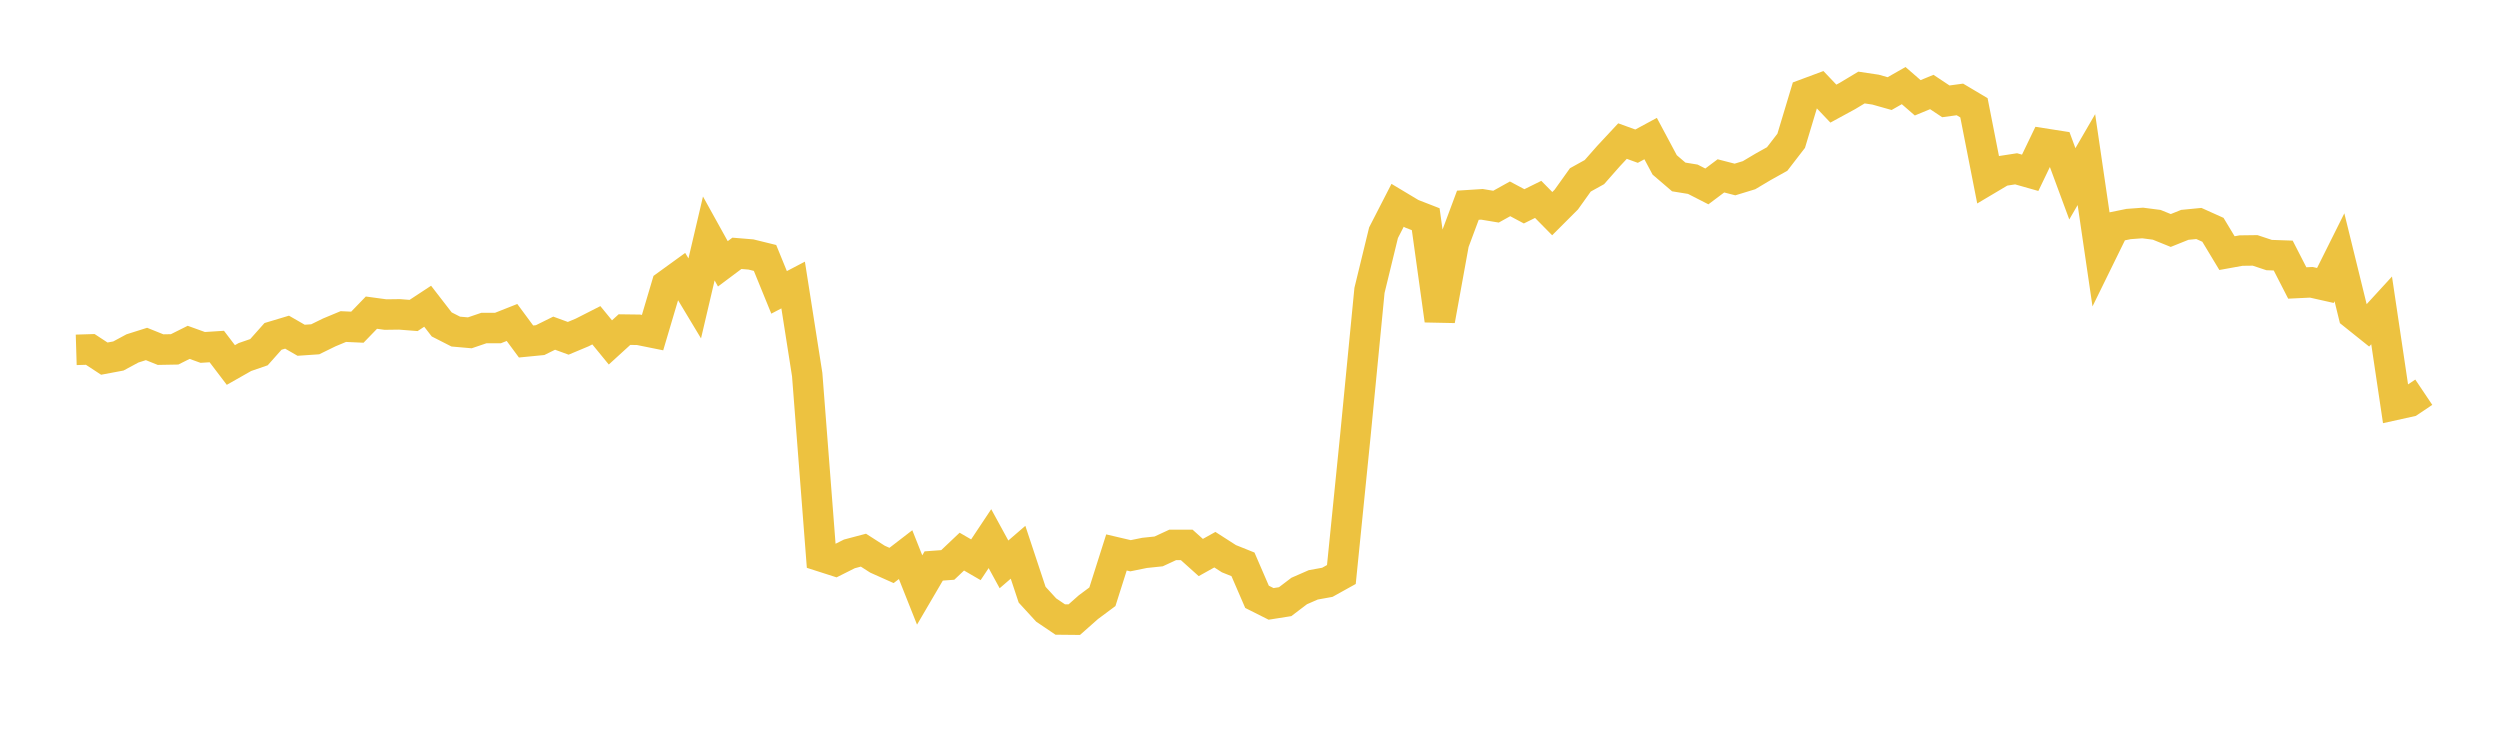 <svg width="164" height="48" xmlns="http://www.w3.org/2000/svg" xmlns:xlink="http://www.w3.org/1999/xlink"><path fill="none" stroke="rgb(237,194,64)" stroke-width="2" d="M5,22.95L5.922,22.922L6.844,23.526L7.766,23.353L8.689,22.856L9.611,22.564L10.533,22.935L11.455,22.918L12.377,22.458L13.299,22.791L14.222,22.732L15.144,23.944L16.066,23.421L16.988,23.103L17.91,22.067L18.832,21.79L19.754,22.321L20.677,22.258L21.599,21.806L22.521,21.422L23.443,21.464L24.365,20.51L25.287,20.635L26.21,20.623L27.132,20.695L28.054,20.089L28.976,21.282L29.898,21.752L30.82,21.833L31.743,21.519L32.665,21.519L33.587,21.154L34.509,22.402L35.431,22.312L36.353,21.856L37.275,22.193L38.198,21.806L39.12,21.337L40.042,22.463L40.964,21.622L41.886,21.634L42.808,21.82L43.731,18.709L44.653,18.041L45.575,19.574L46.497,15.643L47.419,17.307L48.341,16.618L49.263,16.694L50.186,16.921L51.108,19.18L52.03,18.697L52.952,24.575L53.874,36.502L54.796,36.798L55.719,36.335L56.641,36.091L57.563,36.682L58.485,37.094L59.407,36.384L60.329,38.703L61.251,37.128L62.174,37.06L63.096,36.186L64.018,36.721L64.94,35.335L65.862,37.023L66.784,36.228L67.707,39.011L68.629,40.017L69.551,40.64L70.473,40.649L71.395,39.833L72.317,39.147L73.24,36.241L74.162,36.457L75.084,36.269L76.006,36.173L76.928,35.746L77.85,35.746L78.772,36.573L79.695,36.059L80.617,36.651L81.539,37.021L82.461,39.152L83.383,39.615L84.305,39.47L85.228,38.769L86.15,38.366L87.072,38.2L87.994,37.688L88.916,28.54L89.838,19.052L90.76,15.265L91.683,13.468L92.605,14.021L93.527,14.38L94.449,21.016L95.371,15.936L96.293,13.463L97.216,13.404L98.138,13.557L99.06,13.044L99.982,13.535L100.904,13.08L101.826,14.015L102.749,13.092L103.671,11.801L104.593,11.29L105.515,10.244L106.437,9.255L107.359,9.589L108.281,9.09L109.204,10.818L110.126,11.608L111.048,11.758L111.97,12.229L112.892,11.537L113.814,11.775L114.737,11.493L115.659,10.945L116.581,10.431L117.503,9.235L118.425,6.171L119.347,5.828L120.269,6.798L121.192,6.296L122.114,5.742L123.036,5.88L123.958,6.14L124.88,5.616L125.802,6.416L126.725,6.035L127.647,6.648L128.569,6.523L129.491,7.071L130.413,11.764L131.335,11.216L132.257,11.074L133.18,11.336L134.102,9.42L135.024,9.564L135.946,12.058L136.868,10.47L137.79,16.766L138.713,14.884L139.635,14.696L140.557,14.628L141.479,14.747L142.401,15.12L143.323,14.75L144.246,14.66L145.168,15.075L146.09,16.605L147.012,16.438L147.934,16.426L148.856,16.732L149.778,16.764L150.701,18.563L151.623,18.519L152.545,18.726L153.467,16.878L154.389,20.631L155.311,21.369L156.234,20.362L157.156,26.552L158.078,26.348L159,25.729"></path></svg>